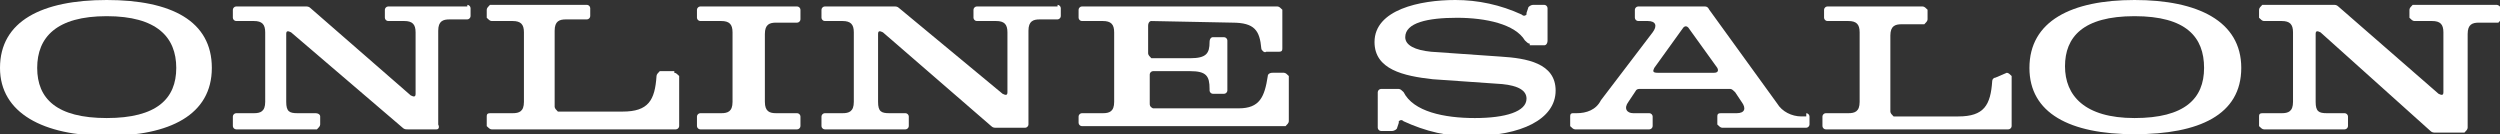 <?xml version="1.0" encoding="utf-8"?>
<!-- Generator: Adobe Illustrator 25.4.1, SVG Export Plug-In . SVG Version: 6.00 Build 0)  -->
<svg version="1.1" id="レイヤー_1" xmlns="http://www.w3.org/2000/svg" xmlns:xlink="http://www.w3.org/1999/xlink" x="0px"
	 y="0px" viewBox="0 0 154.6 8.3" style="enable-background:new 0 0 154.6 8.3;" xml:space="preserve">
<rect x="0" y="0" width="154.6" height="8.3" fill="#333333" stroke="none"/>
<style type="text/css">
	.st0{fill:#FFFFFF;}
</style>
<g id="レイヤー_2_00000136411184914393705950000007984815426064594078_">
	<g id="text">
		<path class="st0" d="M0,4.2C0,1.3,2.6,0,6.6,0s6.5,1.3,6.5,4.2s-2.6,4.2-6.5,4.2S0,7,0,4.2z M6.6,7.3c3.1,0,4.3-1.2,4.3-3.1
			S9.7,1,6.6,1S2.3,2.3,2.3,4.2S3.5,7.3,6.6,7.3z"/>
		<path class="st0" d="M28.9,0.3c0.1,0,0.2,0.1,0.2,0.2c0,0,0,0,0,0v0.5c0,0.1-0.1,0.2-0.2,0.2c0,0,0,0,0,0h-1.1
			c-0.4,0-0.7,0.1-0.7,0.7v5.8C27.2,7.9,27.1,8,27,8c0,0,0,0,0,0h-1.8c-0.1,0-0.2,0-0.3-0.1L18,2c-0.2-0.1-0.3-0.1-0.3,0.1v4.2
			c0,0.6,0.2,0.7,0.7,0.7h1.1c0.2,0,0.3,0.1,0.3,0.2v0.5c0,0.1-0.1,0.2-0.2,0.3c0,0,0,0-0.1,0h-4.9c-0.1,0-0.2-0.1-0.2-0.2
			c0,0,0,0,0,0V7.2c0-0.1,0.1-0.2,0.2-0.2c0,0,0,0,0,0h1.1c0.4,0,0.7-0.1,0.7-0.7V2c0-0.5-0.2-0.7-0.7-0.7h-1.1
			c-0.1,0-0.2-0.1-0.2-0.2c0,0,0,0,0,0V0.6c0-0.1,0.1-0.2,0.2-0.2c0,0,0,0,0,0h4.3c0.1,0,0.2,0,0.3,0.1l6.2,5.4
			c0.2,0.1,0.3,0.1,0.3-0.1V2c0-0.5-0.2-0.7-0.7-0.7H24c-0.1,0-0.2-0.1-0.2-0.2c0,0,0,0,0,0V0.6c0-0.1,0.1-0.2,0.2-0.2c0,0,0,0,0,0
			H28.9z"/>
		<path class="st0" d="M41.7,4.5c0.1,0,0.2,0.1,0.3,0.2c0,0,0,0,0,0.1v3c0,0.1-0.1,0.2-0.2,0.2c0,0,0,0,0,0H30.4
			c-0.1,0-0.2-0.1-0.3-0.2c0,0,0,0,0-0.1V7.2c0-0.2,0.1-0.2,0.3-0.2h1.3c0.4,0,0.7-0.1,0.7-0.7V2c0-0.5-0.2-0.7-0.7-0.7h-1.3
			c-0.1,0-0.2-0.1-0.3-0.2c0,0,0,0,0-0.1V0.6c0-0.1,0.1-0.2,0.2-0.3c0,0,0,0,0.1,0h5.9c0.1,0,0.2,0.1,0.2,0.2c0,0,0,0,0,0v0.5
			c0,0.1-0.1,0.2-0.2,0.2c0,0,0,0,0,0h-1.3c-0.4,0-0.7,0.1-0.7,0.7v4.7c0,0.1,0.1,0.2,0.2,0.3c0,0,0,0,0.1,0h3.9
			c1.6,0,2-0.7,2.1-2.2c0-0.1,0.1-0.2,0.2-0.3c0,0,0.1,0,0.1,0H41.7z"/>
		<path class="st0" d="M47.3,6.3C47.3,6.9,47.6,7,48,7h1.3c0.1,0,0.2,0.1,0.2,0.2c0,0,0,0,0,0.1v0.5c0,0.1-0.1,0.2-0.2,0.2
			c0,0,0,0-0.1,0h-5.9c-0.1,0-0.2-0.1-0.2-0.2c0,0,0,0,0-0.1V7.2c0-0.1,0.1-0.2,0.2-0.2c0,0,0,0,0,0h1.3c0.4,0,0.7-0.1,0.7-0.7V2
			c0-0.5-0.2-0.7-0.7-0.7h-1.3c-0.1,0-0.2-0.1-0.2-0.2c0,0,0,0,0-0.1V0.6c0-0.1,0.1-0.2,0.2-0.2c0,0,0,0,0.1,0h5.9
			c0.1,0,0.2,0.1,0.2,0.2c0,0,0,0,0,0.1v0.5c0,0.1-0.1,0.2-0.2,0.2c0,0,0,0-0.1,0H48c-0.4,0-0.7,0.1-0.7,0.7L47.3,6.3z"/>
		<path class="st0" d="M65.4,0.3c0.1,0,0.2,0.1,0.2,0.2c0,0,0,0,0,0v0.5c0,0.1-0.1,0.2-0.2,0.2c0,0,0,0,0,0h-1.1
			c-0.4,0-0.7,0.1-0.7,0.7v5.8c0,0.1-0.1,0.2-0.2,0.2c0,0,0,0,0,0h-1.8c-0.1,0-0.2,0-0.3-0.1L54.6,2c-0.2-0.1-0.3-0.1-0.3,0.1v4.2
			c0,0.6,0.2,0.7,0.7,0.7H56c0.1,0,0.2,0.1,0.2,0.2c0,0,0,0,0,0.1v0.5c0,0.1-0.1,0.2-0.2,0.2c0,0,0,0-0.1,0h-4.9
			c-0.1,0-0.2-0.1-0.2-0.2c0,0,0,0,0,0V7.2C50.8,7.1,50.9,7,51,7c0,0,0,0,0,0h1.1c0.4,0,0.7-0.1,0.7-0.7V2c0-0.5-0.2-0.7-0.7-0.7
			h-1.1c-0.1,0-0.2-0.1-0.2-0.2c0,0,0,0,0,0V0.6c0-0.1,0.1-0.2,0.2-0.2c0,0,0,0,0,0h4.3c0.1,0,0.2,0,0.3,0.1L62,5.8
			c0.2,0.1,0.3,0.1,0.3-0.1V2c0-0.5-0.2-0.7-0.7-0.7h-1.2c-0.1,0-0.2-0.1-0.2-0.2c0,0,0,0,0-0.1V0.6c0-0.1,0.1-0.2,0.2-0.2
			c0,0,0,0,0.1,0H65.4z"/>
		<path class="st0" d="M71.2,1.3c-0.1,0-0.2,0.1-0.2,0.3c0,0,0,0,0,0v1.7c0,0.1,0.1,0.2,0.2,0.3c0,0,0,0,0.1,0h2.3
			c1,0,1.2-0.3,1.2-1c0-0.2,0.1-0.3,0.2-0.3h0.7c0.1,0,0.2,0.1,0.2,0.2c0,0,0,0,0,0v3.1c0,0.1-0.1,0.2-0.2,0.2c0,0,0,0,0,0H75
			c-0.1,0-0.2-0.1-0.2-0.2c0,0,0,0,0-0.1c0-0.8-0.2-1.1-1.2-1.1h-2.3c-0.1,0-0.2,0.1-0.2,0.2c0,0,0,0,0,0v1.8c0,0.1,0,0.2,0.2,0.3
			c0,0,0.1,0,0.1,0h5.2c1.3,0,1.6-0.7,1.8-2c0-0.1,0.1-0.2,0.3-0.2c0,0,0,0,0,0h0.7c0.1,0,0.2,0.1,0.3,0.2c0,0,0,0,0,0.1v2.7
			c0,0.1-0.1,0.2-0.2,0.3c0,0,0,0-0.1,0H66.9c-0.1,0-0.2-0.1-0.2-0.2c0,0,0,0,0,0V7.2c0-0.1,0.1-0.2,0.2-0.2c0,0,0,0,0,0h1.3
			c0.4,0,0.7-0.1,0.7-0.7V2c0-0.5-0.2-0.7-0.7-0.7h-1.3c-0.1,0-0.2-0.1-0.2-0.2c0,0,0,0,0,0V0.6c0-0.1,0.1-0.2,0.2-0.2c0,0,0,0,0,0
			H79c0.1,0,0.2,0.1,0.3,0.2c0,0,0,0,0,0.1V3c0,0.2-0.1,0.2-0.3,0.2h-0.7C78.2,3.3,78,3.1,78,3c0,0,0,0,0,0
			c-0.1-1.1-0.4-1.6-1.8-1.6L71.2,1.3z"/>
		<path class="st0" d="M94.6,2.7c-0.1,0-0.2-0.1-0.3-0.2c-0.6-1-2.4-1.4-4.2-1.4s-3.2,0.3-3.2,1.2c0,0.5,0.6,0.8,1.6,0.9l4.3,0.3
			c1.6,0.1,3.4,0.4,3.4,2.1c0,1.8-2.2,2.8-5.1,2.8c-1.5,0.1-3-0.3-4.3-0.9c-0.1-0.1-0.2-0.1-0.3,0c0,0,0,0.1,0,0.1l-0.1,0.3
			c0,0.1-0.2,0.2-0.3,0.2h-0.7c-0.1,0-0.2-0.1-0.2-0.2c0,0,0,0,0,0V5.7c0-0.1,0.1-0.2,0.2-0.2c0,0,0,0,0.1,0h1
			c0.1,0,0.2,0.1,0.3,0.2c0.6,1.2,2.5,1.6,4.4,1.6s3.2-0.4,3.2-1.2c0-0.5-0.5-0.8-1.5-0.9l-4.3-0.3C86.8,4.7,85,4.3,85,2.6
			c0-2,2.8-2.6,5-2.6c1.4,0,2.8,0.3,4.1,0.9c0.1,0.1,0.2,0.1,0.3,0c0,0,0-0.1,0-0.1l0.1-0.3c0-0.1,0.2-0.2,0.3-0.2h0.7
			c0.1,0,0.2,0.1,0.2,0.2c0,0,0,0,0,0.1v1.9c0,0.2-0.1,0.3-0.2,0.3H94.6z"/>
		<path class="st0" d="M111.7,7c0.1,0,0.2,0.1,0.2,0.2v0.5c0,0.1-0.1,0.2-0.2,0.2c0,0,0,0,0,0h-5.2c-0.1,0-0.2-0.1-0.3-0.2
			c0,0,0,0,0-0.1V7.2c0-0.2,0.1-0.2,0.3-0.2h0.9c0.5,0,0.6-0.3,0.3-0.7l-0.4-0.6c-0.1-0.1-0.2-0.2-0.3-0.2h-5.6
			c-0.1,0-0.2,0-0.3,0.2l-0.4,0.6c-0.3,0.4-0.1,0.7,0.3,0.7h1c0.1,0,0.2,0.1,0.2,0.2c0,0,0,0,0,0.1v0.5c0,0.1-0.1,0.2-0.2,0.2
			c0,0,0,0-0.1,0h-4.5c-0.1,0-0.2-0.1-0.3-0.2c0,0,0,0,0-0.1V7.2c0-0.2,0.1-0.2,0.2-0.2h0.2C98.1,7,98.7,6.8,99,6.2l3.2-4.2
			c0.3-0.4,0.2-0.7-0.3-0.7h-0.6c-0.1,0-0.2-0.1-0.2-0.2c0,0,0,0,0,0V0.6c0-0.1,0.1-0.2,0.2-0.2c0,0,0,0,0,0h4.1
			c0.1,0,0.2,0,0.3,0.2l4.2,5.8c0.3,0.5,0.9,0.8,1.5,0.8H111.7z M106,4.5c0.2,0,0.3-0.1,0.2-0.3l-1.8-2.5c-0.1-0.1-0.2-0.1-0.3,0
			l-1.8,2.5c-0.1,0.2-0.1,0.3,0.2,0.3H106z"/>
		<path class="st0" d="M124.1,4.5c0.1,0,0.2,0.1,0.3,0.2c0,0,0,0,0,0.1v3c0,0.1-0.1,0.2-0.2,0.2c0,0,0,0,0,0h-11.3
			c-0.1,0-0.2-0.1-0.2-0.2c0,0,0,0,0,0V7.2c0-0.1,0.1-0.2,0.2-0.2c0,0,0,0,0.1,0h1.3c0.4,0,0.7-0.1,0.7-0.7V2c0-0.5-0.2-0.7-0.7-0.7
			h-1.3c-0.1,0-0.2-0.1-0.2-0.2c0,0,0,0,0,0V0.6c0-0.1,0.1-0.2,0.2-0.2c0,0,0,0,0,0h5.9c0.1,0,0.2,0.1,0.3,0.2c0,0,0,0,0,0.1v0.5
			c0,0.1-0.1,0.2-0.2,0.3c0,0,0,0-0.1,0h-1.3c-0.4,0-0.7,0.1-0.7,0.7v4.7c0,0.1,0.1,0.2,0.2,0.3c0,0,0,0,0.1,0h3.9
			c1.6,0,2-0.7,2.1-2.2c0-0.1,0.1-0.2,0.2-0.2c0,0,0,0,0,0L124.1,4.5z"/>
		<path class="st0" d="M125.5,4.2c0-2.9,2.6-4.2,6.5-4.2s6.6,1.3,6.6,4.2S136,8.3,132,8.3S125.5,7,125.5,4.2z M132,7.3
			c3.1,0,4.3-1.2,4.3-3.1S135.2,1,132,1s-4.3,1.3-4.3,3.1S128.9,7.3,132,7.3z"/>
		<path class="st0" d="M154.4,0.3c0.1,0,0.2,0.1,0.3,0.2c0,0,0,0,0,0.1v0.5c0,0.1-0.1,0.2-0.2,0.3c0,0,0,0-0.1,0h-1.1
			c-0.4,0-0.7,0.1-0.7,0.7v5.8c0,0.1-0.1,0.2-0.2,0.3c0,0,0,0-0.1,0h-1.7c-0.1,0-0.2,0-0.3-0.1L143.5,2c-0.2-0.1-0.3-0.1-0.3,0.1
			v4.2c0,0.6,0.2,0.7,0.7,0.7h1.1c0.1,0,0.2,0.1,0.2,0.2c0,0,0,0,0,0.1v0.5c0,0.1-0.1,0.2-0.2,0.2c0,0,0,0,0,0h-5
			c-0.1,0-0.2-0.1-0.3-0.2c0,0,0,0,0-0.1V7.2c0-0.2,0.1-0.2,0.3-0.2h1.1c0.4,0,0.7-0.1,0.7-0.7V2c0-0.5-0.2-0.7-0.7-0.7H140
			c-0.1,0-0.2-0.1-0.3-0.2c0,0,0,0,0-0.1V0.6c0-0.1,0.1-0.2,0.2-0.3c0,0,0,0,0.1,0h4.3c0.1,0,0.2,0,0.3,0.1l6.2,5.4
			c0.2,0.1,0.3,0.1,0.3-0.1V2c0-0.5-0.2-0.7-0.7-0.7h-1.1c-0.1,0-0.2-0.1-0.3-0.2c0,0,0,0,0-0.1V0.6c0-0.1,0.1-0.2,0.2-0.3
			c0,0,0,0,0.1,0H154.4z"/>
	</g>
</g>
</svg>
